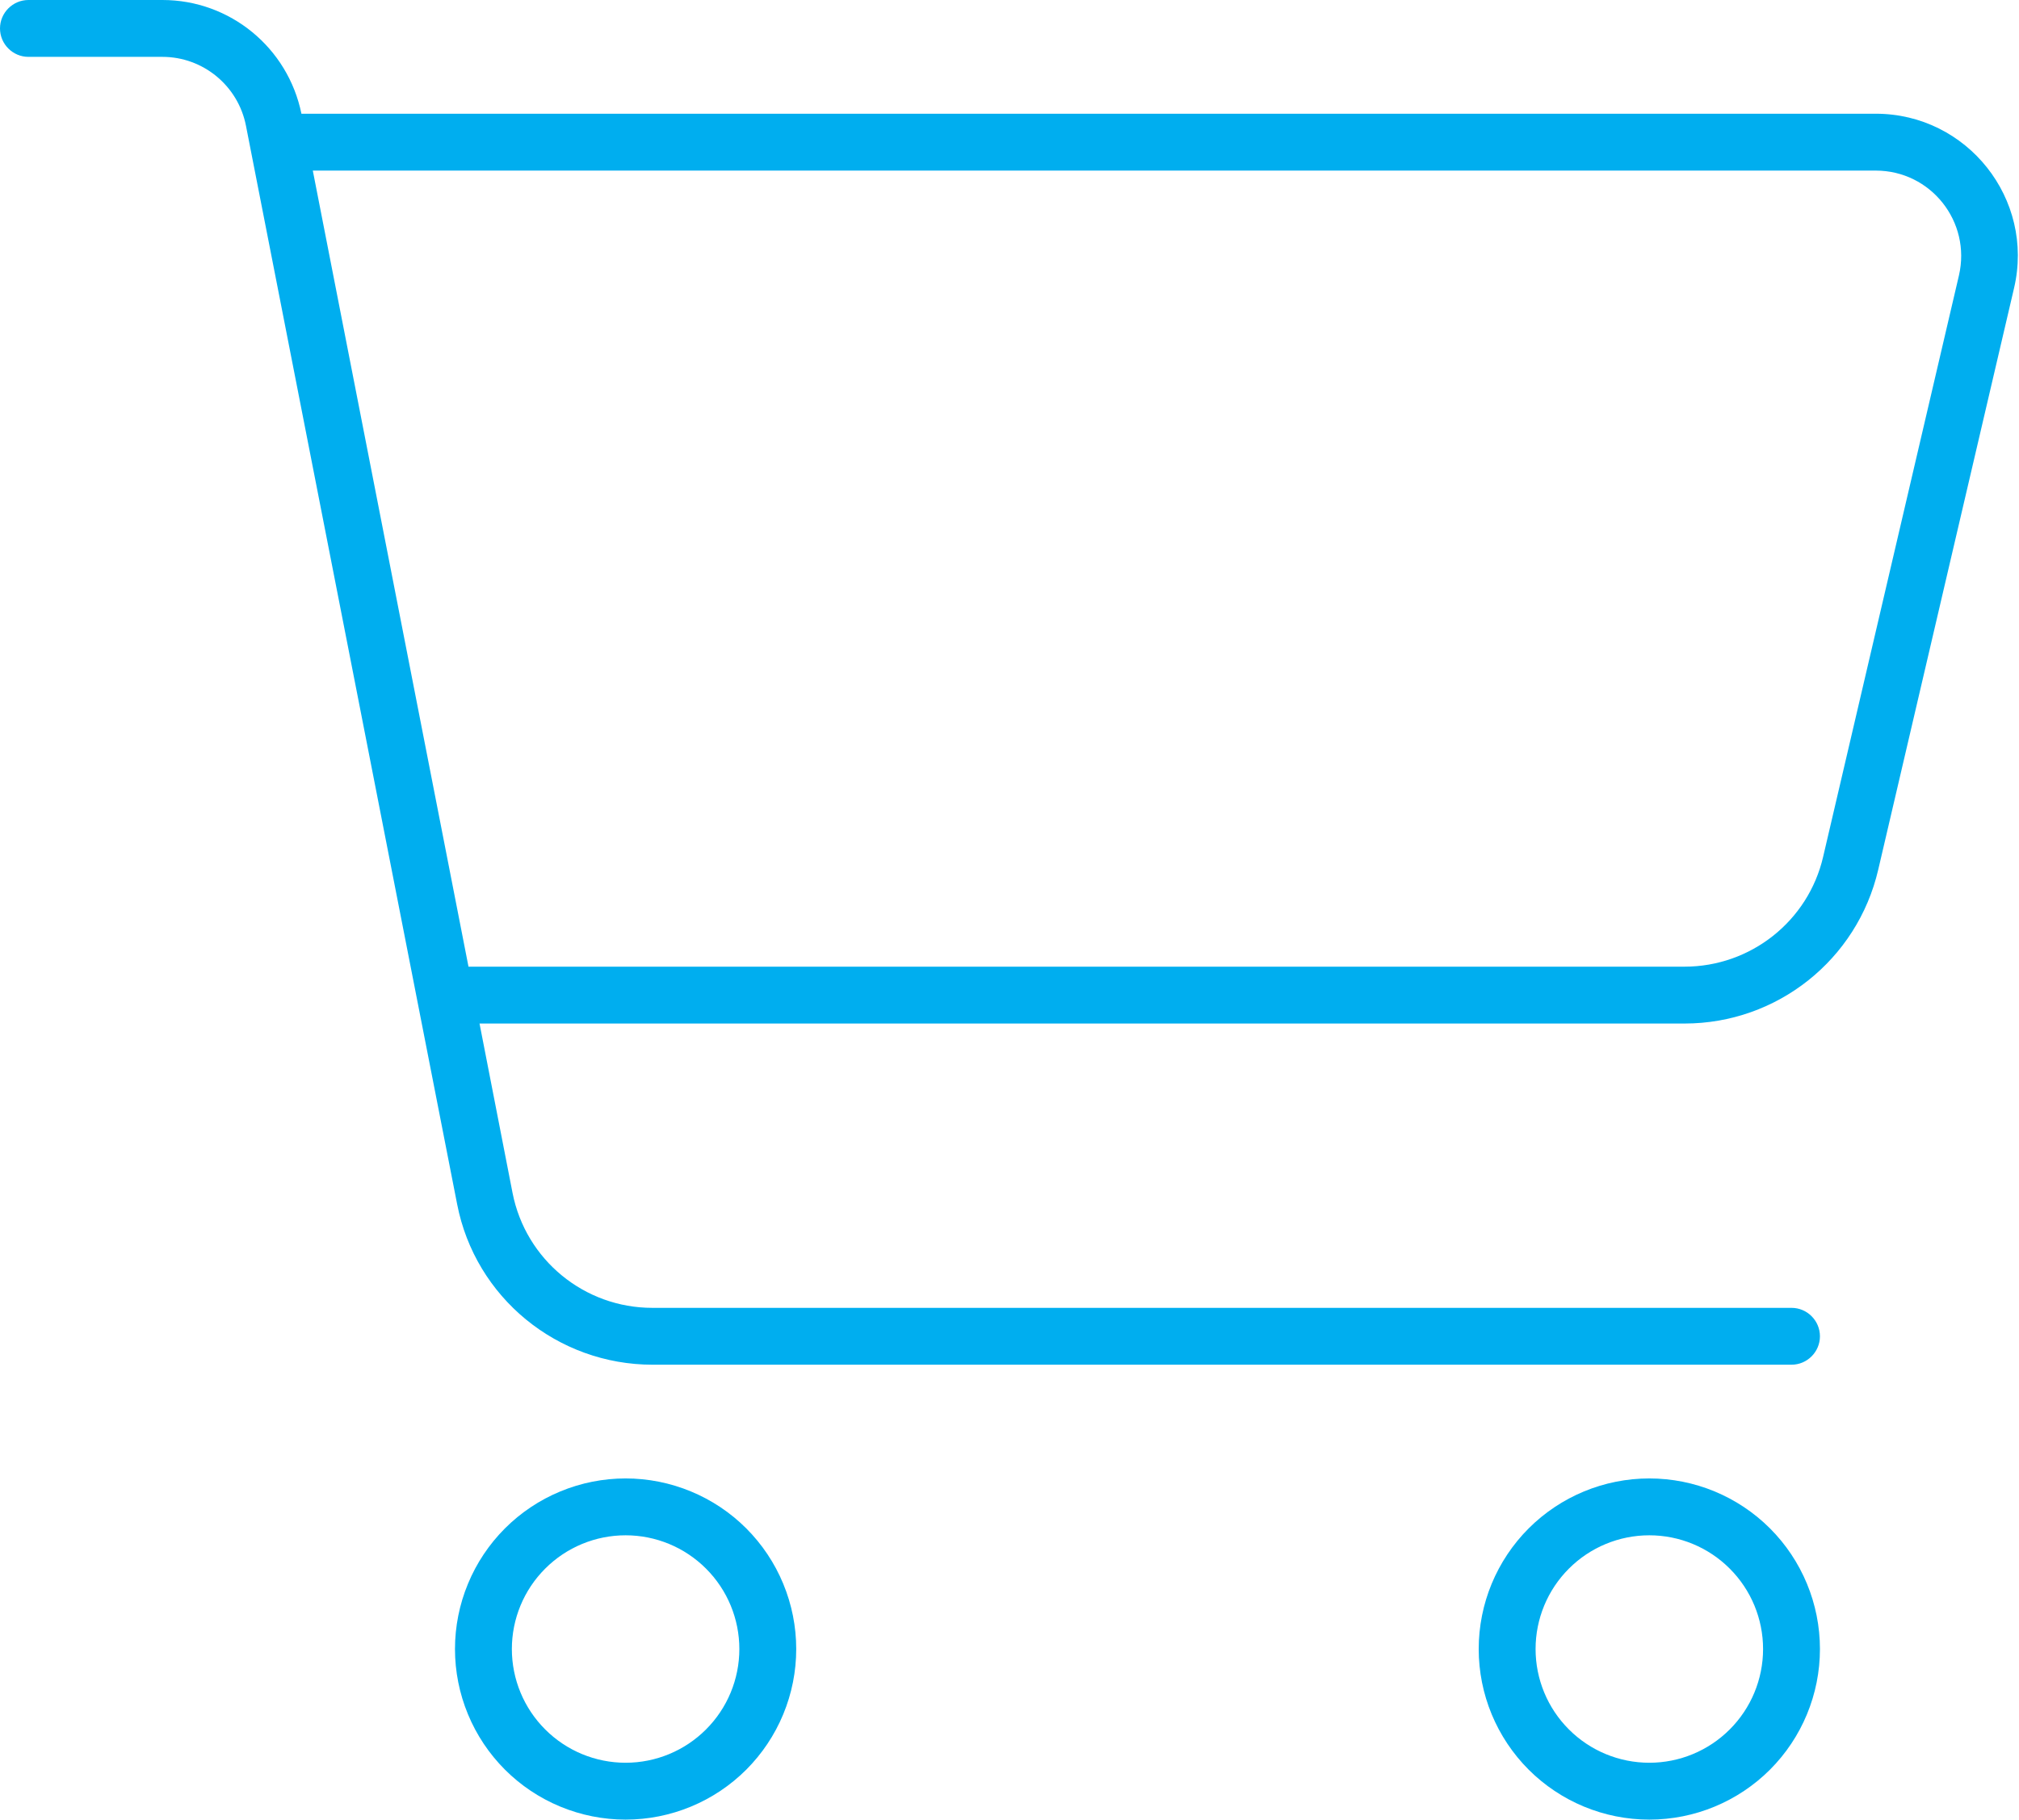 <svg width="71" height="64" viewBox="0 0 71 64" fill="none" xmlns="http://www.w3.org/2000/svg">
<path d="M1 0C0.45 0 0 0.45 0 1C0 1.55 0.45 2 1 2H5.713C7.138 2 8.375 3.013 8.65 4.425L16.075 42.35C16.712 45.638 19.6 48 22.95 48H63C63.55 48 64 47.55 64 47C64 46.45 63.55 46 63 46H22.938C20.55 46 18.488 44.312 18.025 41.962L16.863 36H59.237C62.487 36 65.312 33.763 66.05 30.587L70.825 10.137C71.562 7 69.175 4 65.963 4H10.6C10.125 1.675 8.088 0 5.713 0H1ZM11 6H65.963C67.9 6 69.325 7.8 68.888 9.688L64.112 30.137C63.587 32.4 61.562 34 59.237 34H16.475L11 6ZM18 58C18 56.939 18.421 55.922 19.172 55.172C19.922 54.421 20.939 54 22 54C23.061 54 24.078 54.421 24.828 55.172C25.579 55.922 26 56.939 26 58C26 59.061 25.579 60.078 24.828 60.828C24.078 61.579 23.061 62 22 62C20.939 62 19.922 61.579 19.172 60.828C18.421 60.078 18 59.061 18 58ZM28 58C28 57.212 27.845 56.432 27.543 55.704C27.242 54.976 26.8 54.315 26.243 53.757C25.686 53.2 25.024 52.758 24.296 52.457C23.568 52.155 22.788 52 22 52C21.212 52 20.432 52.155 19.704 52.457C18.976 52.758 18.314 53.2 17.757 53.757C17.2 54.315 16.758 54.976 16.457 55.704C16.155 56.432 16 57.212 16 58C16 58.788 16.155 59.568 16.457 60.296C16.758 61.024 17.2 61.685 17.757 62.243C18.314 62.8 18.976 63.242 19.704 63.543C20.432 63.845 21.212 64 22 64C22.788 64 23.568 63.845 24.296 63.543C25.024 63.242 25.686 62.8 26.243 62.243C26.8 61.685 27.242 61.024 27.543 60.296C27.845 59.568 28 58.788 28 58ZM58 54C59.061 54 60.078 54.421 60.828 55.172C61.579 55.922 62 56.939 62 58C62 59.061 61.579 60.078 60.828 60.828C60.078 61.579 59.061 62 58 62C56.939 62 55.922 61.579 55.172 60.828C54.421 60.078 54 59.061 54 58C54 56.939 54.421 55.922 55.172 55.172C55.922 54.421 56.939 54 58 54ZM58 64C59.591 64 61.117 63.368 62.243 62.243C63.368 61.117 64 59.591 64 58C64 56.409 63.368 54.883 62.243 53.757C61.117 52.632 59.591 52 58 52C56.409 52 54.883 52.632 53.757 53.757C52.632 54.883 52 56.409 52 58C52 59.591 52.632 61.117 53.757 62.243C54.883 63.368 56.409 64 58 64Z" fill="#00AEEF"/>
</svg>
